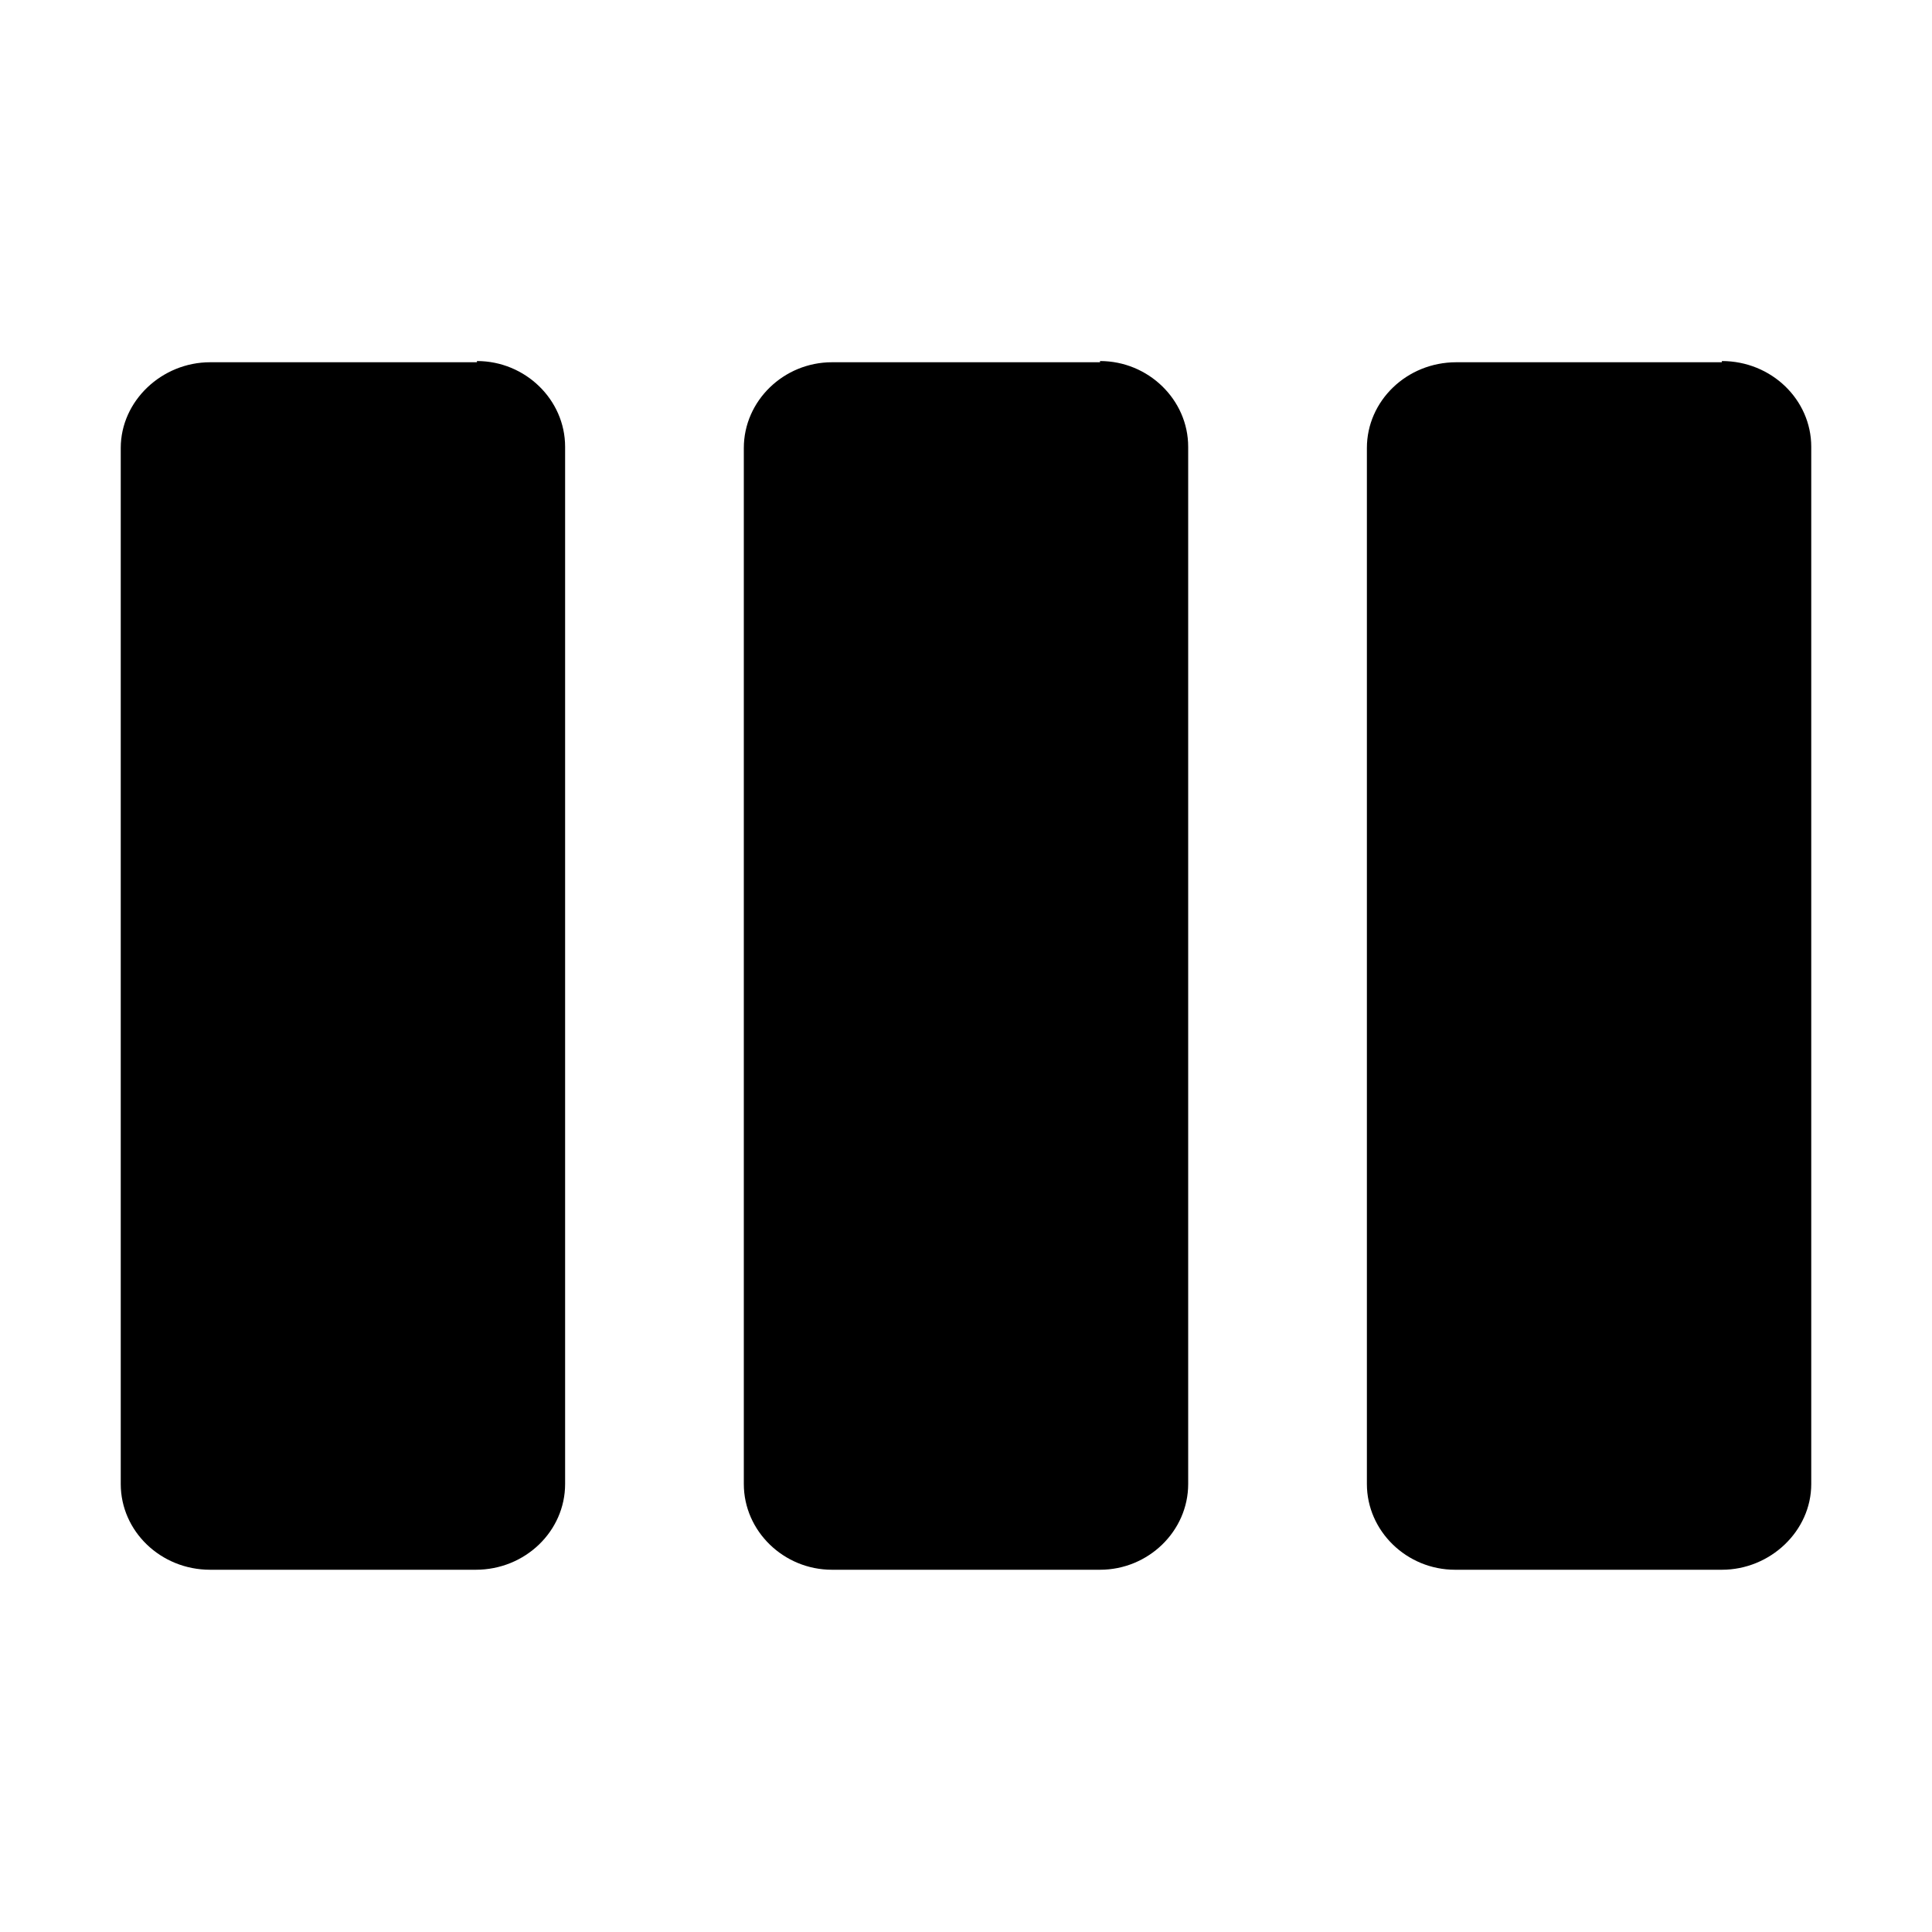 <svg xmlns="http://www.w3.org/2000/svg" width="16" height="16">
  <path d="M3.95 3H1.74c-.4 0-.74.32-.74.71v8.58c0 .39.33.71.74.71h2.2c.41 0 .74-.32.74-.71V3.7c0-.39-.33-.71-.73-.71zm10.31 0h-2.2c-.41 0-.74.32-.74.71v8.58c0 .39.33.71.73.71h2.21c.4 0 .74-.32.74-.71V3.7c0-.39-.33-.71-.74-.71zM9.11 3H6.89c-.4 0-.73.32-.73.71v8.58c0 .39.33.71.73.71h2.22c.4 0 .73-.32.73-.71V3.7c0-.39-.33-.71-.73-.71z"/>
</svg>
